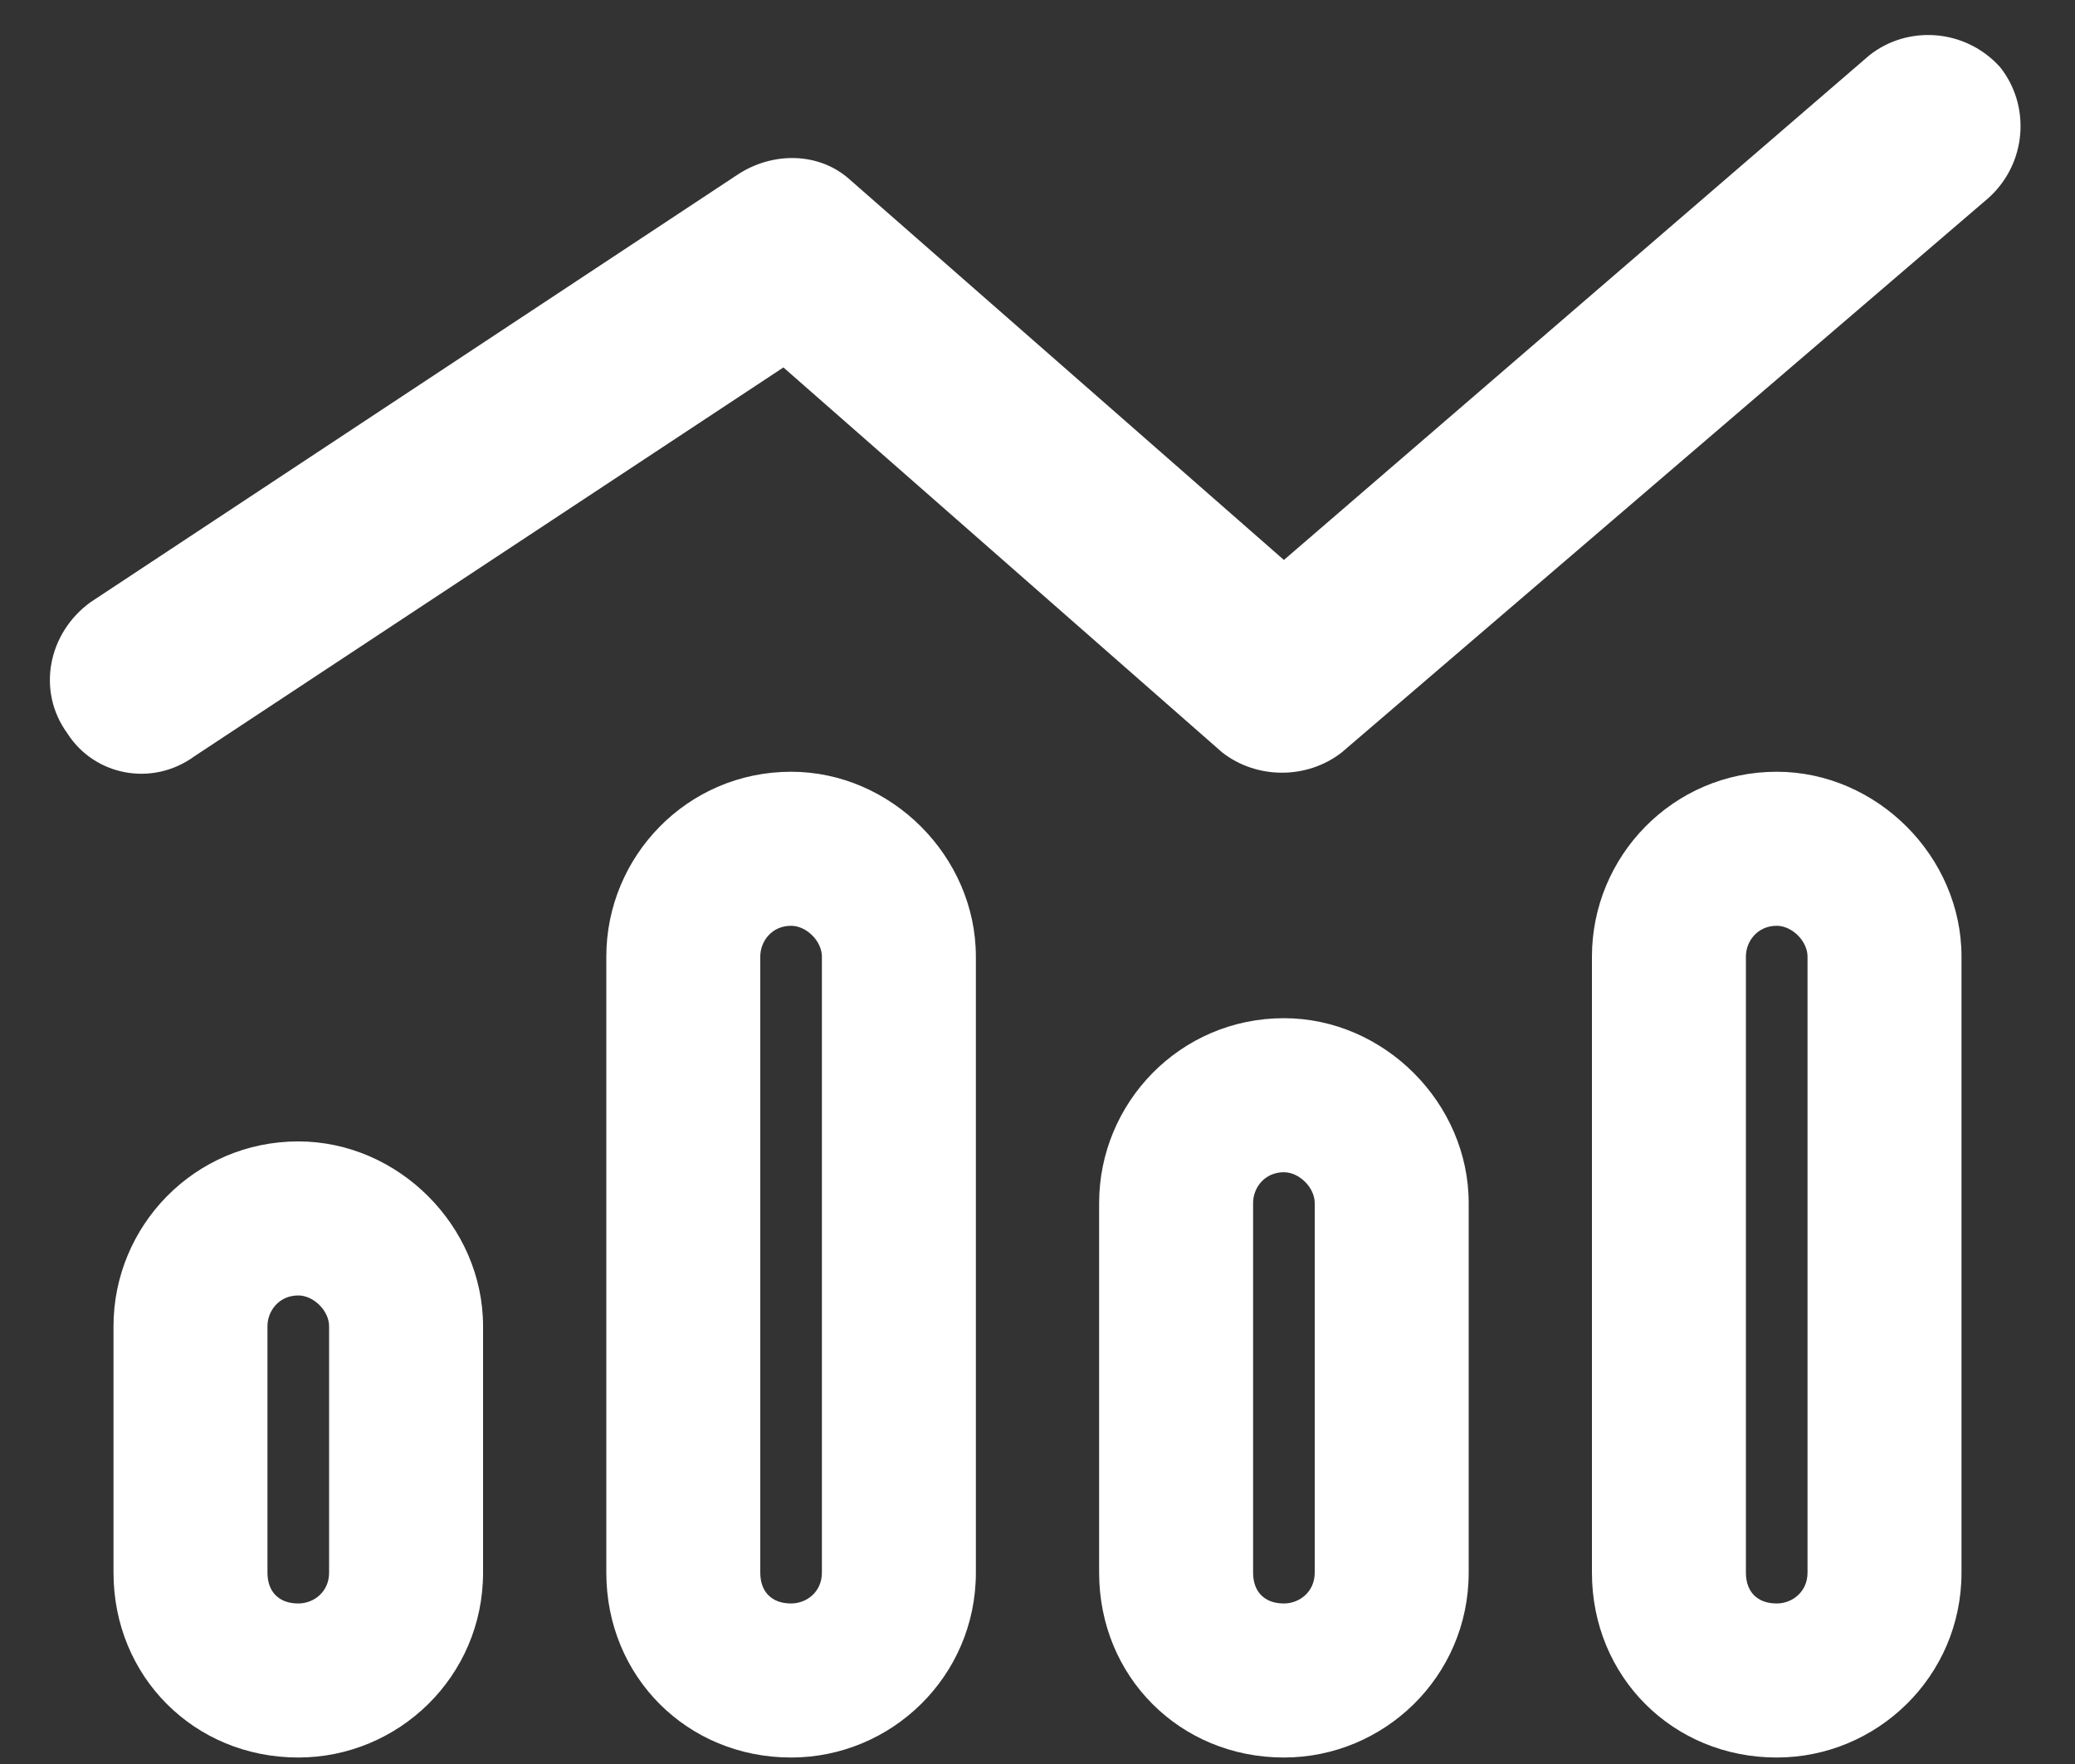 <?xml version="1.0" encoding="UTF-8"?> <svg xmlns="http://www.w3.org/2000/svg" width="40" height="34" viewBox="0 0 40 34" fill="none"><rect x="0" y="0" width="40" height="34" fill="#333333" stroke="none"/><path d="M25.863 14.504C25.195 15.023 24.23 15.023 23.562 14.504L15.102 7.082L3.746 14.578C2.93 15.172 1.816 14.949 1.297 14.133C0.703 13.316 0.926 12.203 1.742 11.609L14.211 3.371C14.879 2.926 15.77 2.926 16.363 3.445L24.75 10.793L36.031 1.07C36.773 0.477 37.887 0.551 38.555 1.293C39.148 2.035 39.074 3.148 38.332 3.816L25.863 14.504ZM18.812 18.438V30.312C18.812 32.316 17.18 33.875 15.25 33.875C13.246 33.875 11.688 32.316 11.688 30.312V18.438C11.688 16.508 13.246 14.875 15.25 14.875C17.18 14.875 18.812 16.508 18.812 18.438ZM15.844 30.312V18.438C15.844 18.141 15.547 17.844 15.25 17.844C14.879 17.844 14.656 18.141 14.656 18.438V30.312C14.656 30.684 14.879 30.906 15.25 30.906C15.547 30.906 15.844 30.684 15.844 30.312ZM9.312 25.562V30.312C9.312 32.316 7.68 33.875 5.75 33.875C3.746 33.875 2.188 32.316 2.188 30.312V25.562C2.188 23.633 3.746 22 5.75 22C7.68 22 9.312 23.633 9.312 25.562ZM6.344 30.312V25.562C6.344 25.266 6.047 24.969 5.75 24.969C5.379 24.969 5.156 25.266 5.156 25.562V30.312C5.156 30.684 5.379 30.906 5.75 30.906C6.047 30.906 6.344 30.684 6.344 30.312ZM21.188 23.188C21.188 21.258 22.746 19.625 24.75 19.625C26.68 19.625 28.312 21.258 28.312 23.188V30.312C28.312 32.316 26.68 33.875 24.75 33.875C22.746 33.875 21.188 32.316 21.188 30.312V23.188ZM24.75 22.594C24.379 22.594 24.156 22.891 24.156 23.188V30.312C24.156 30.684 24.379 30.906 24.75 30.906C25.047 30.906 25.344 30.684 25.344 30.312V23.188C25.344 22.891 25.047 22.594 24.75 22.594ZM37.812 18.438V30.312C37.812 32.316 36.18 33.875 34.25 33.875C32.246 33.875 30.688 32.316 30.688 30.312V18.438C30.688 16.508 32.246 14.875 34.25 14.875C36.18 14.875 37.812 16.508 37.812 18.438ZM34.844 30.312V18.438C34.844 18.141 34.547 17.844 34.25 17.844C33.879 17.844 33.656 18.141 33.656 18.438V30.312C33.656 30.684 33.879 30.906 34.25 30.906C34.547 30.906 34.844 30.684 34.844 30.312Z" fill="white"></path></svg> 